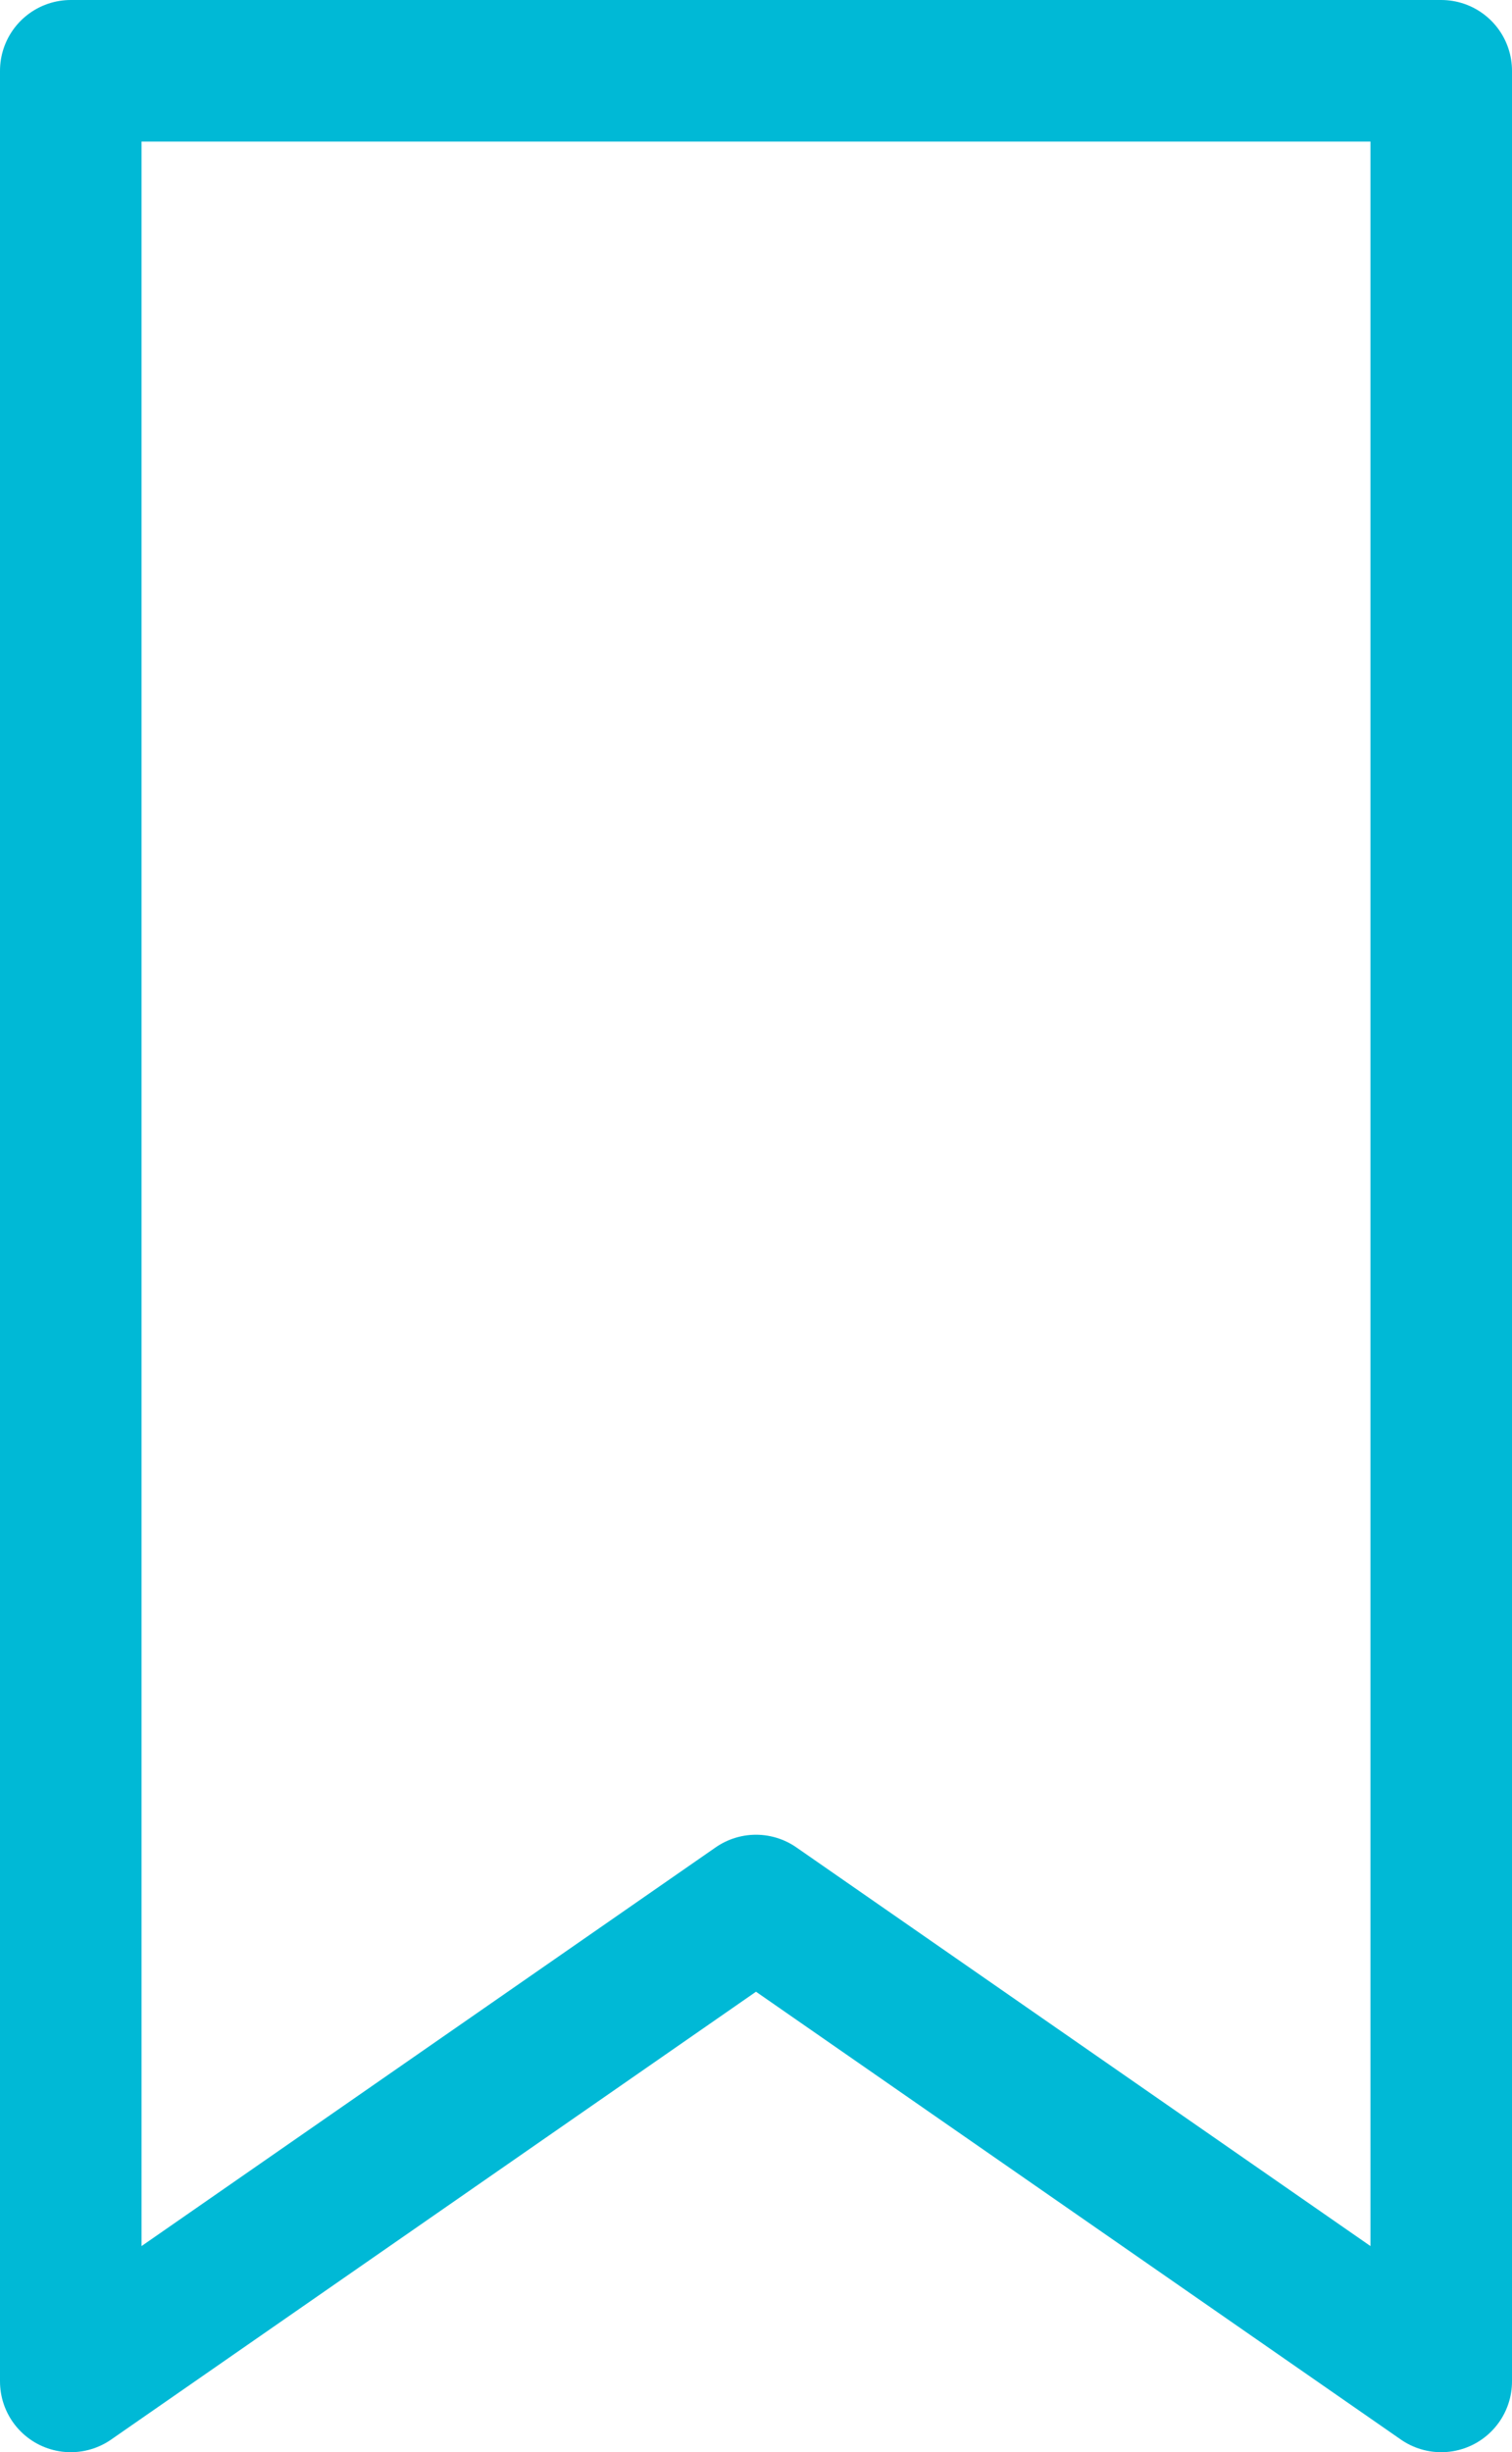 <svg xmlns="http://www.w3.org/2000/svg" width="32.044" height="51.954" viewBox="0 0 32.044 51.954">
  <g id="Bookmark___Tags_Icons-01" data-name="Bookmark _ Tags Icons-01" transform="translate(-20.5 -8.5)">
    <path id="Path_11" data-name="Path 11" d="M51.044,58.954,36.522,48.872,22,58.954V10H51.044Z" fill="none" stroke="#00b9d6" stroke-linecap="round" stroke-linejoin="round" stroke-miterlimit="10" stroke-width="3"/>
  </g>
</svg>
